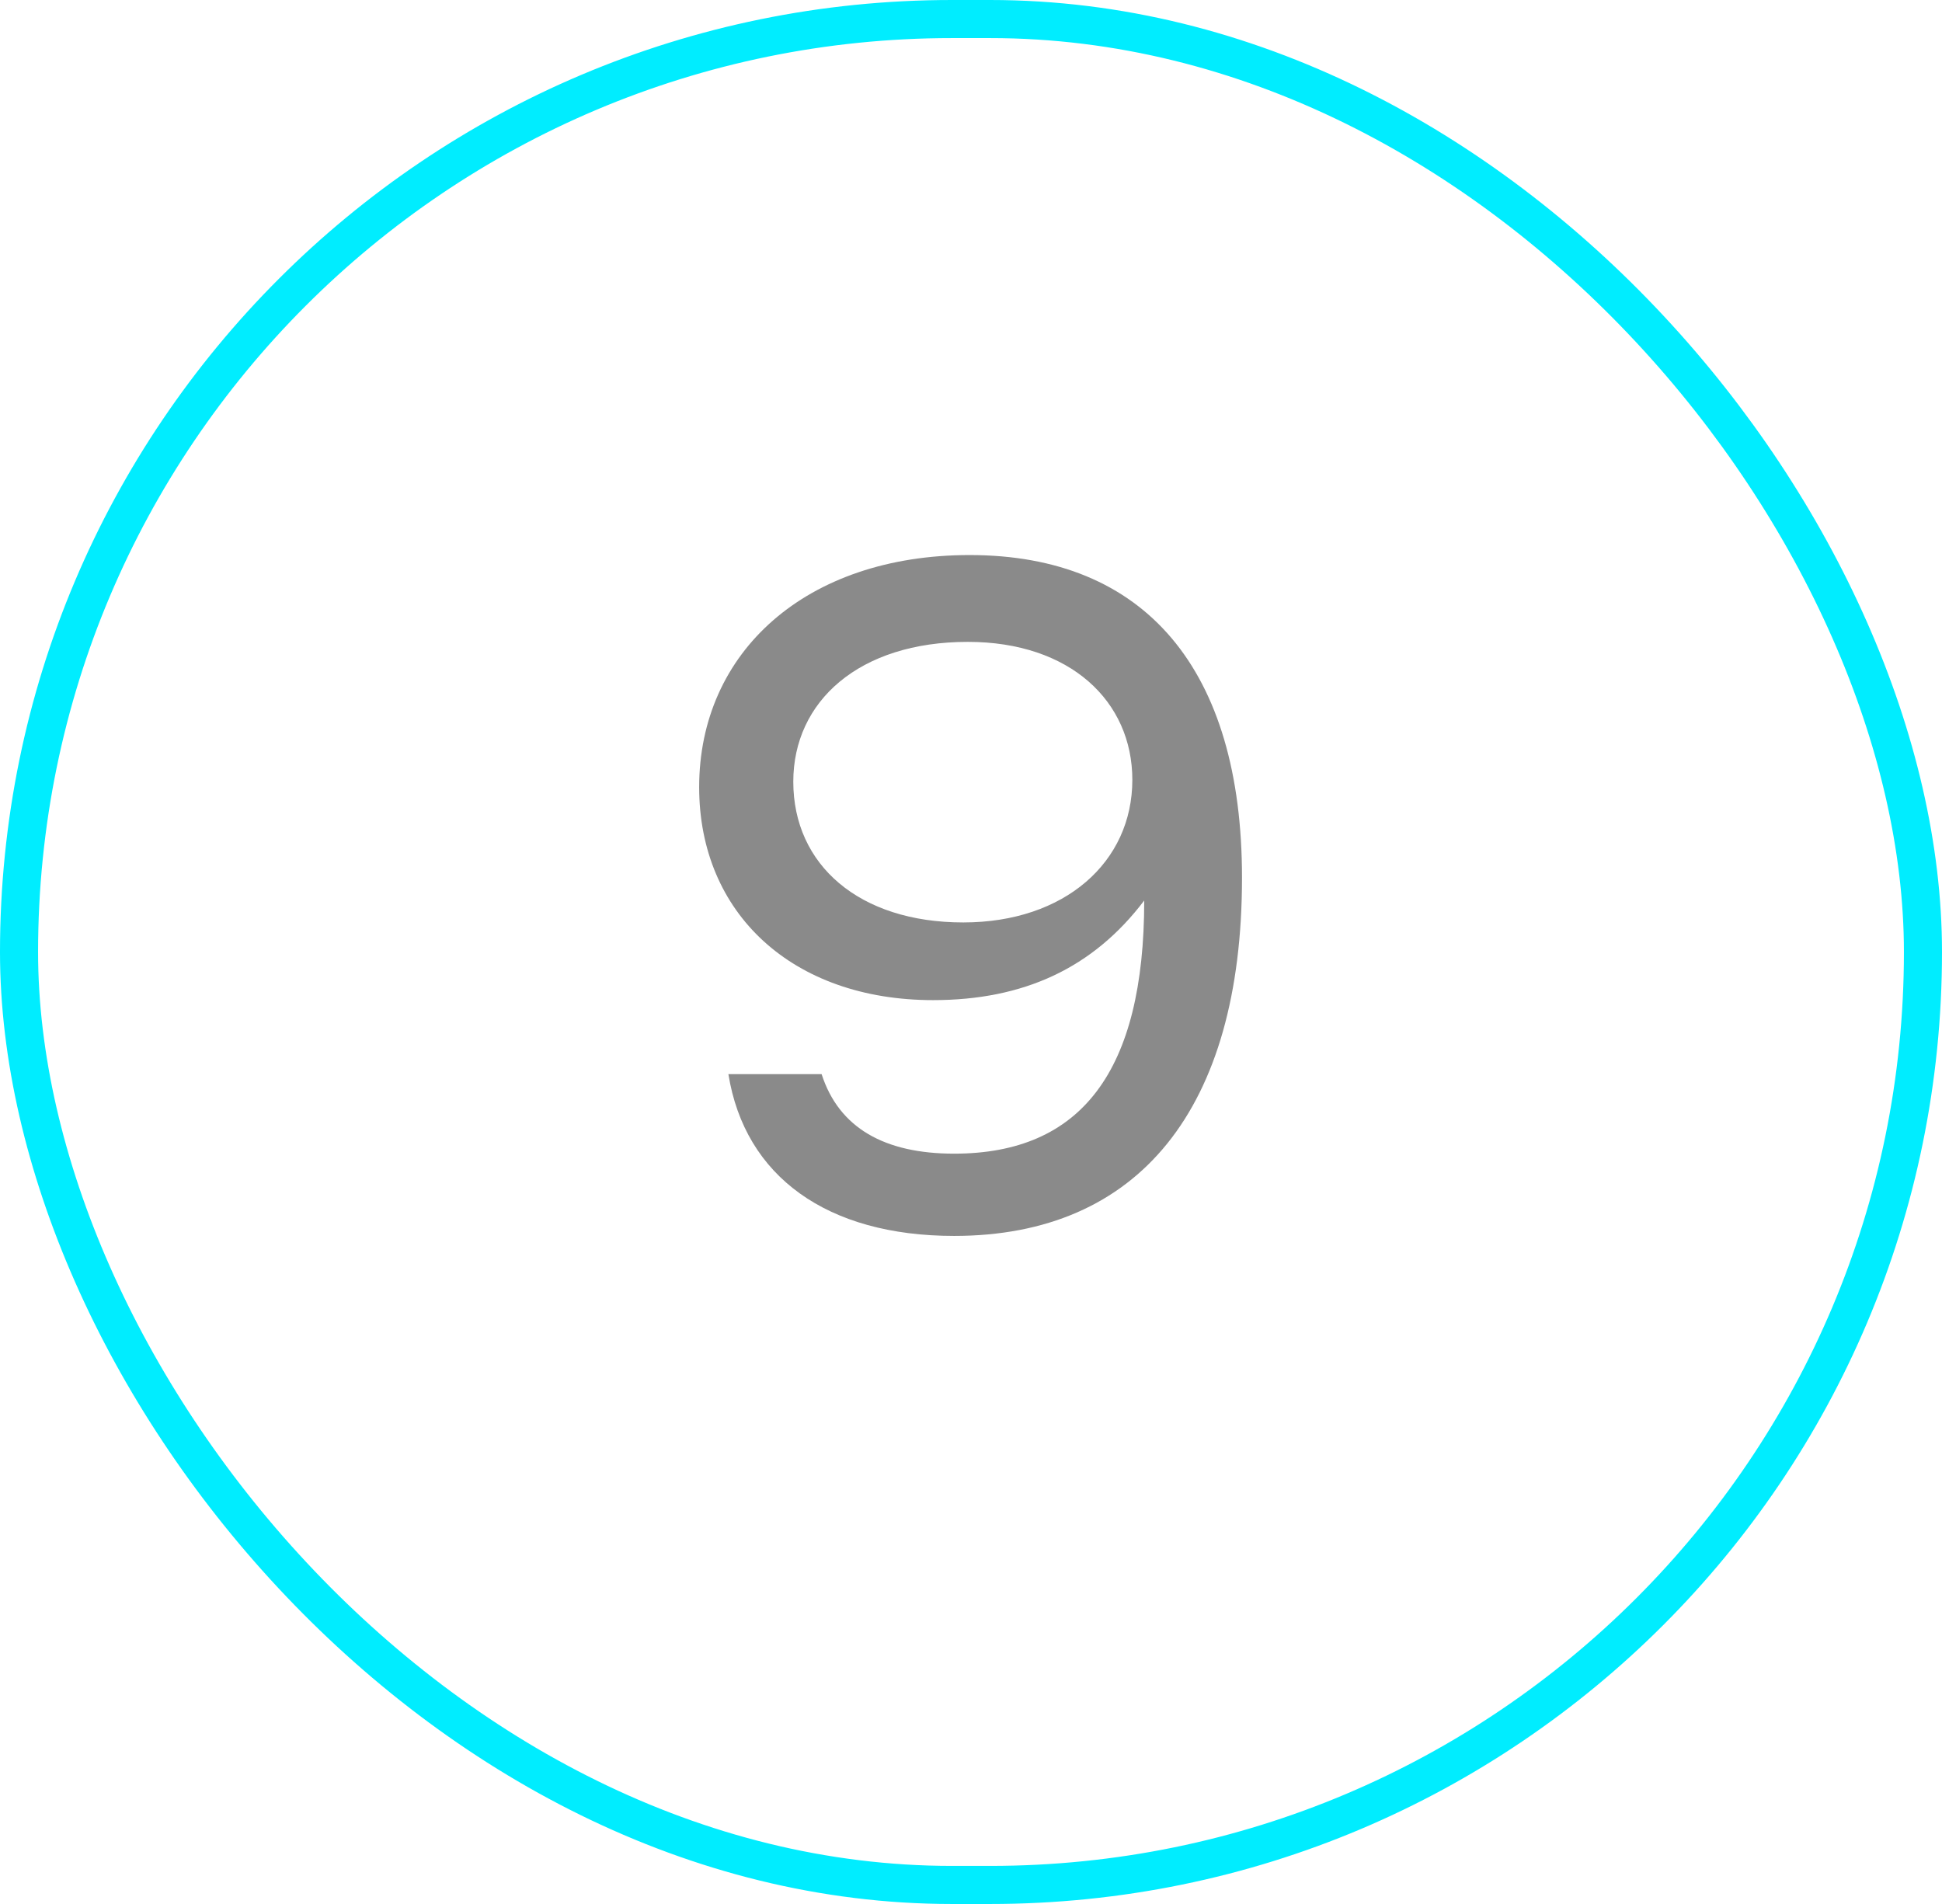 <?xml version="1.0" encoding="UTF-8"?> <svg xmlns="http://www.w3.org/2000/svg" width="51" height="50" viewBox="0 0 51 50" fill="none"> <rect x="0.5" y="0.5" width="50" height="49" rx="24.5" stroke="#00EDFF"></rect> <path d="M25.417 16.856C22.561 16.856 20.833 18.416 20.833 20.528C20.833 22.712 22.561 24.224 25.297 24.224C27.961 24.224 29.737 22.64 29.737 20.48C29.737 18.416 28.105 16.856 25.417 16.856ZM19.129 28.208H21.577C22.033 29.624 23.233 30.296 25.057 30.296C28.393 30.296 30.049 28.136 30.049 23.648C28.705 25.424 26.881 26.264 24.505 26.264C20.809 26.264 18.361 23.984 18.361 20.672C18.361 17.12 21.169 14.576 25.465 14.576C30.073 14.576 32.617 17.576 32.617 23.048C32.617 29.12 29.905 32.456 25.057 32.456C21.721 32.456 19.561 30.896 19.129 28.208Z" fill="#8A8A8A"></path> </svg> 